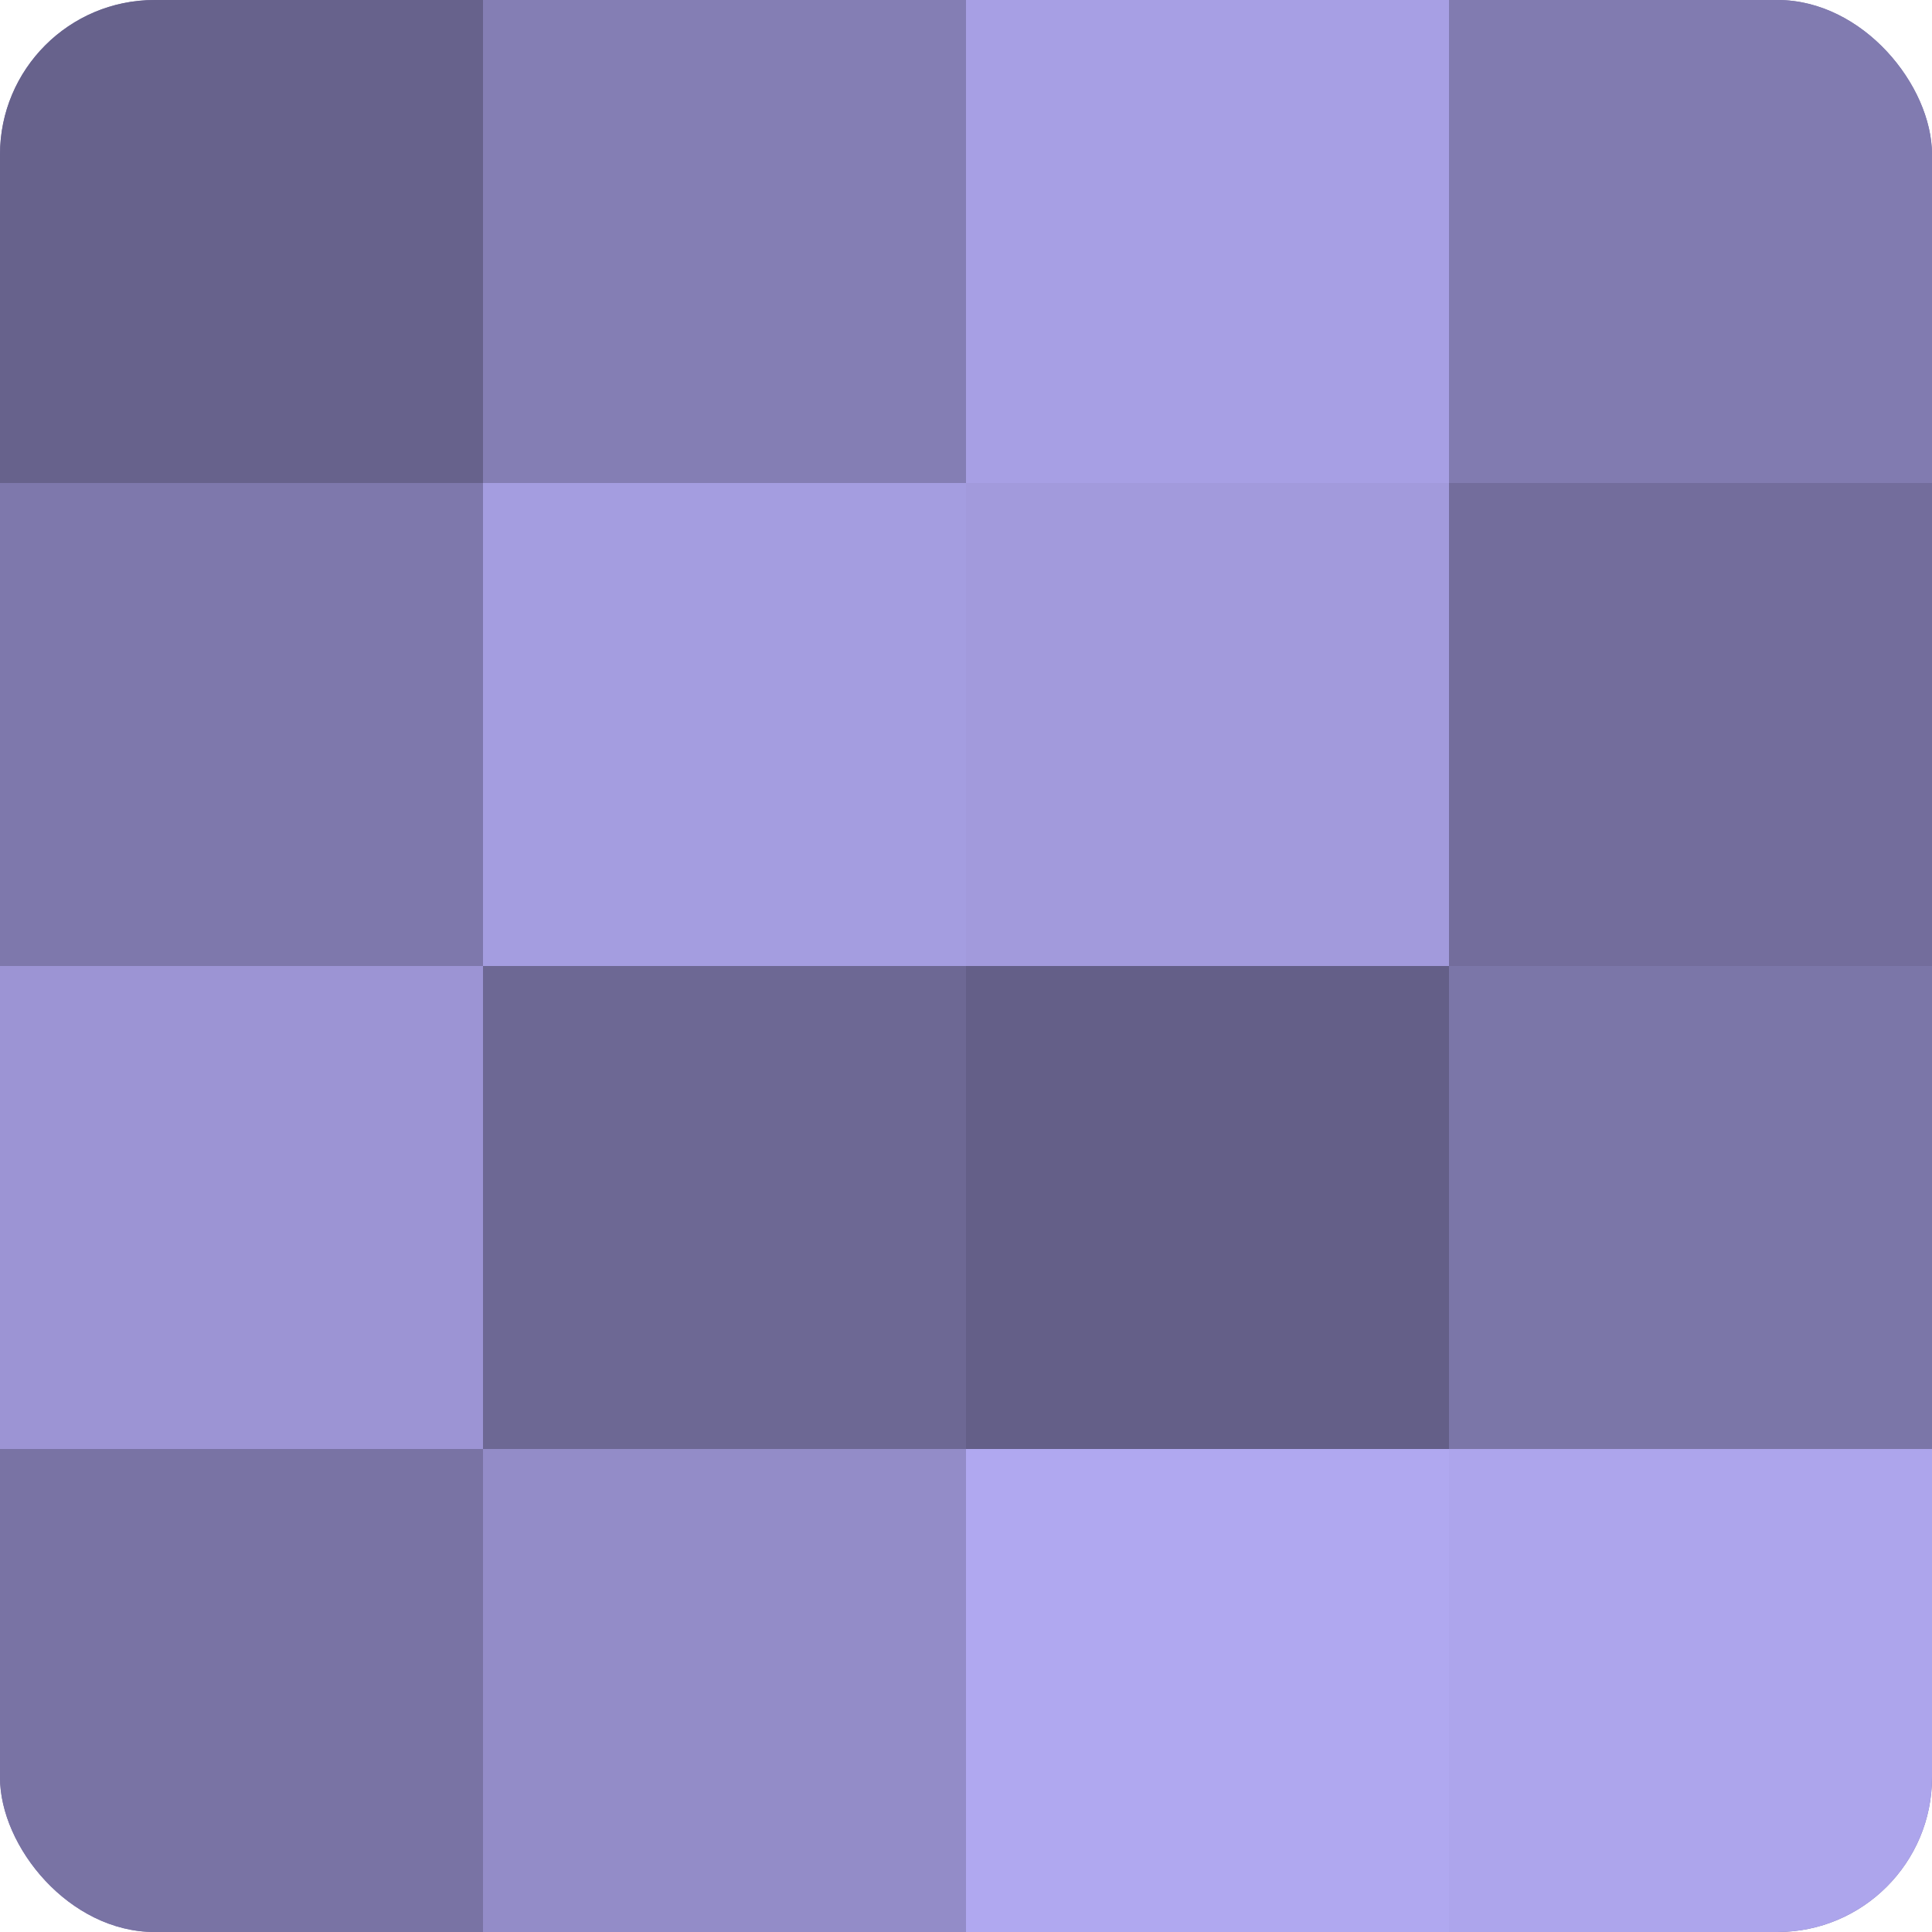 <?xml version="1.0" encoding="UTF-8"?>
<svg xmlns="http://www.w3.org/2000/svg" width="80" height="80" viewBox="0 0 100 100" preserveAspectRatio="xMidYMid meet"><defs><clipPath id="c" width="100" height="100"><rect width="100" height="100" rx="8" ry="8"/></clipPath></defs><g clip-path="url(#c)"><rect width="100" height="100" fill="#7670a0"/><rect width="25" height="25" fill="#67628c"/><rect y="25" width="25" height="25" fill="#7e78ac"/><rect y="50" width="25" height="25" fill="#9c94d4"/><rect y="75" width="25" height="25" fill="#7973a4"/><rect x="25" width="25" height="25" fill="#847eb4"/><rect x="25" y="25" width="25" height="25" fill="#a49de0"/><rect x="25" y="50" width="25" height="25" fill="#6d6894"/><rect x="25" y="75" width="25" height="25" fill="#938cc8"/><rect x="50" width="25" height="25" fill="#a79fe4"/><rect x="50" y="25" width="25" height="25" fill="#a29adc"/><rect x="50" y="50" width="25" height="25" fill="#645f88"/><rect x="50" y="75" width="25" height="25" fill="#b0a8f0"/><rect x="75" width="25" height="25" fill="#817bb0"/><rect x="75" y="25" width="25" height="25" fill="#736d9c"/><rect x="75" y="50" width="25" height="25" fill="#7b76a8"/><rect x="75" y="75" width="25" height="25" fill="#ada5ec"/></g></svg>

